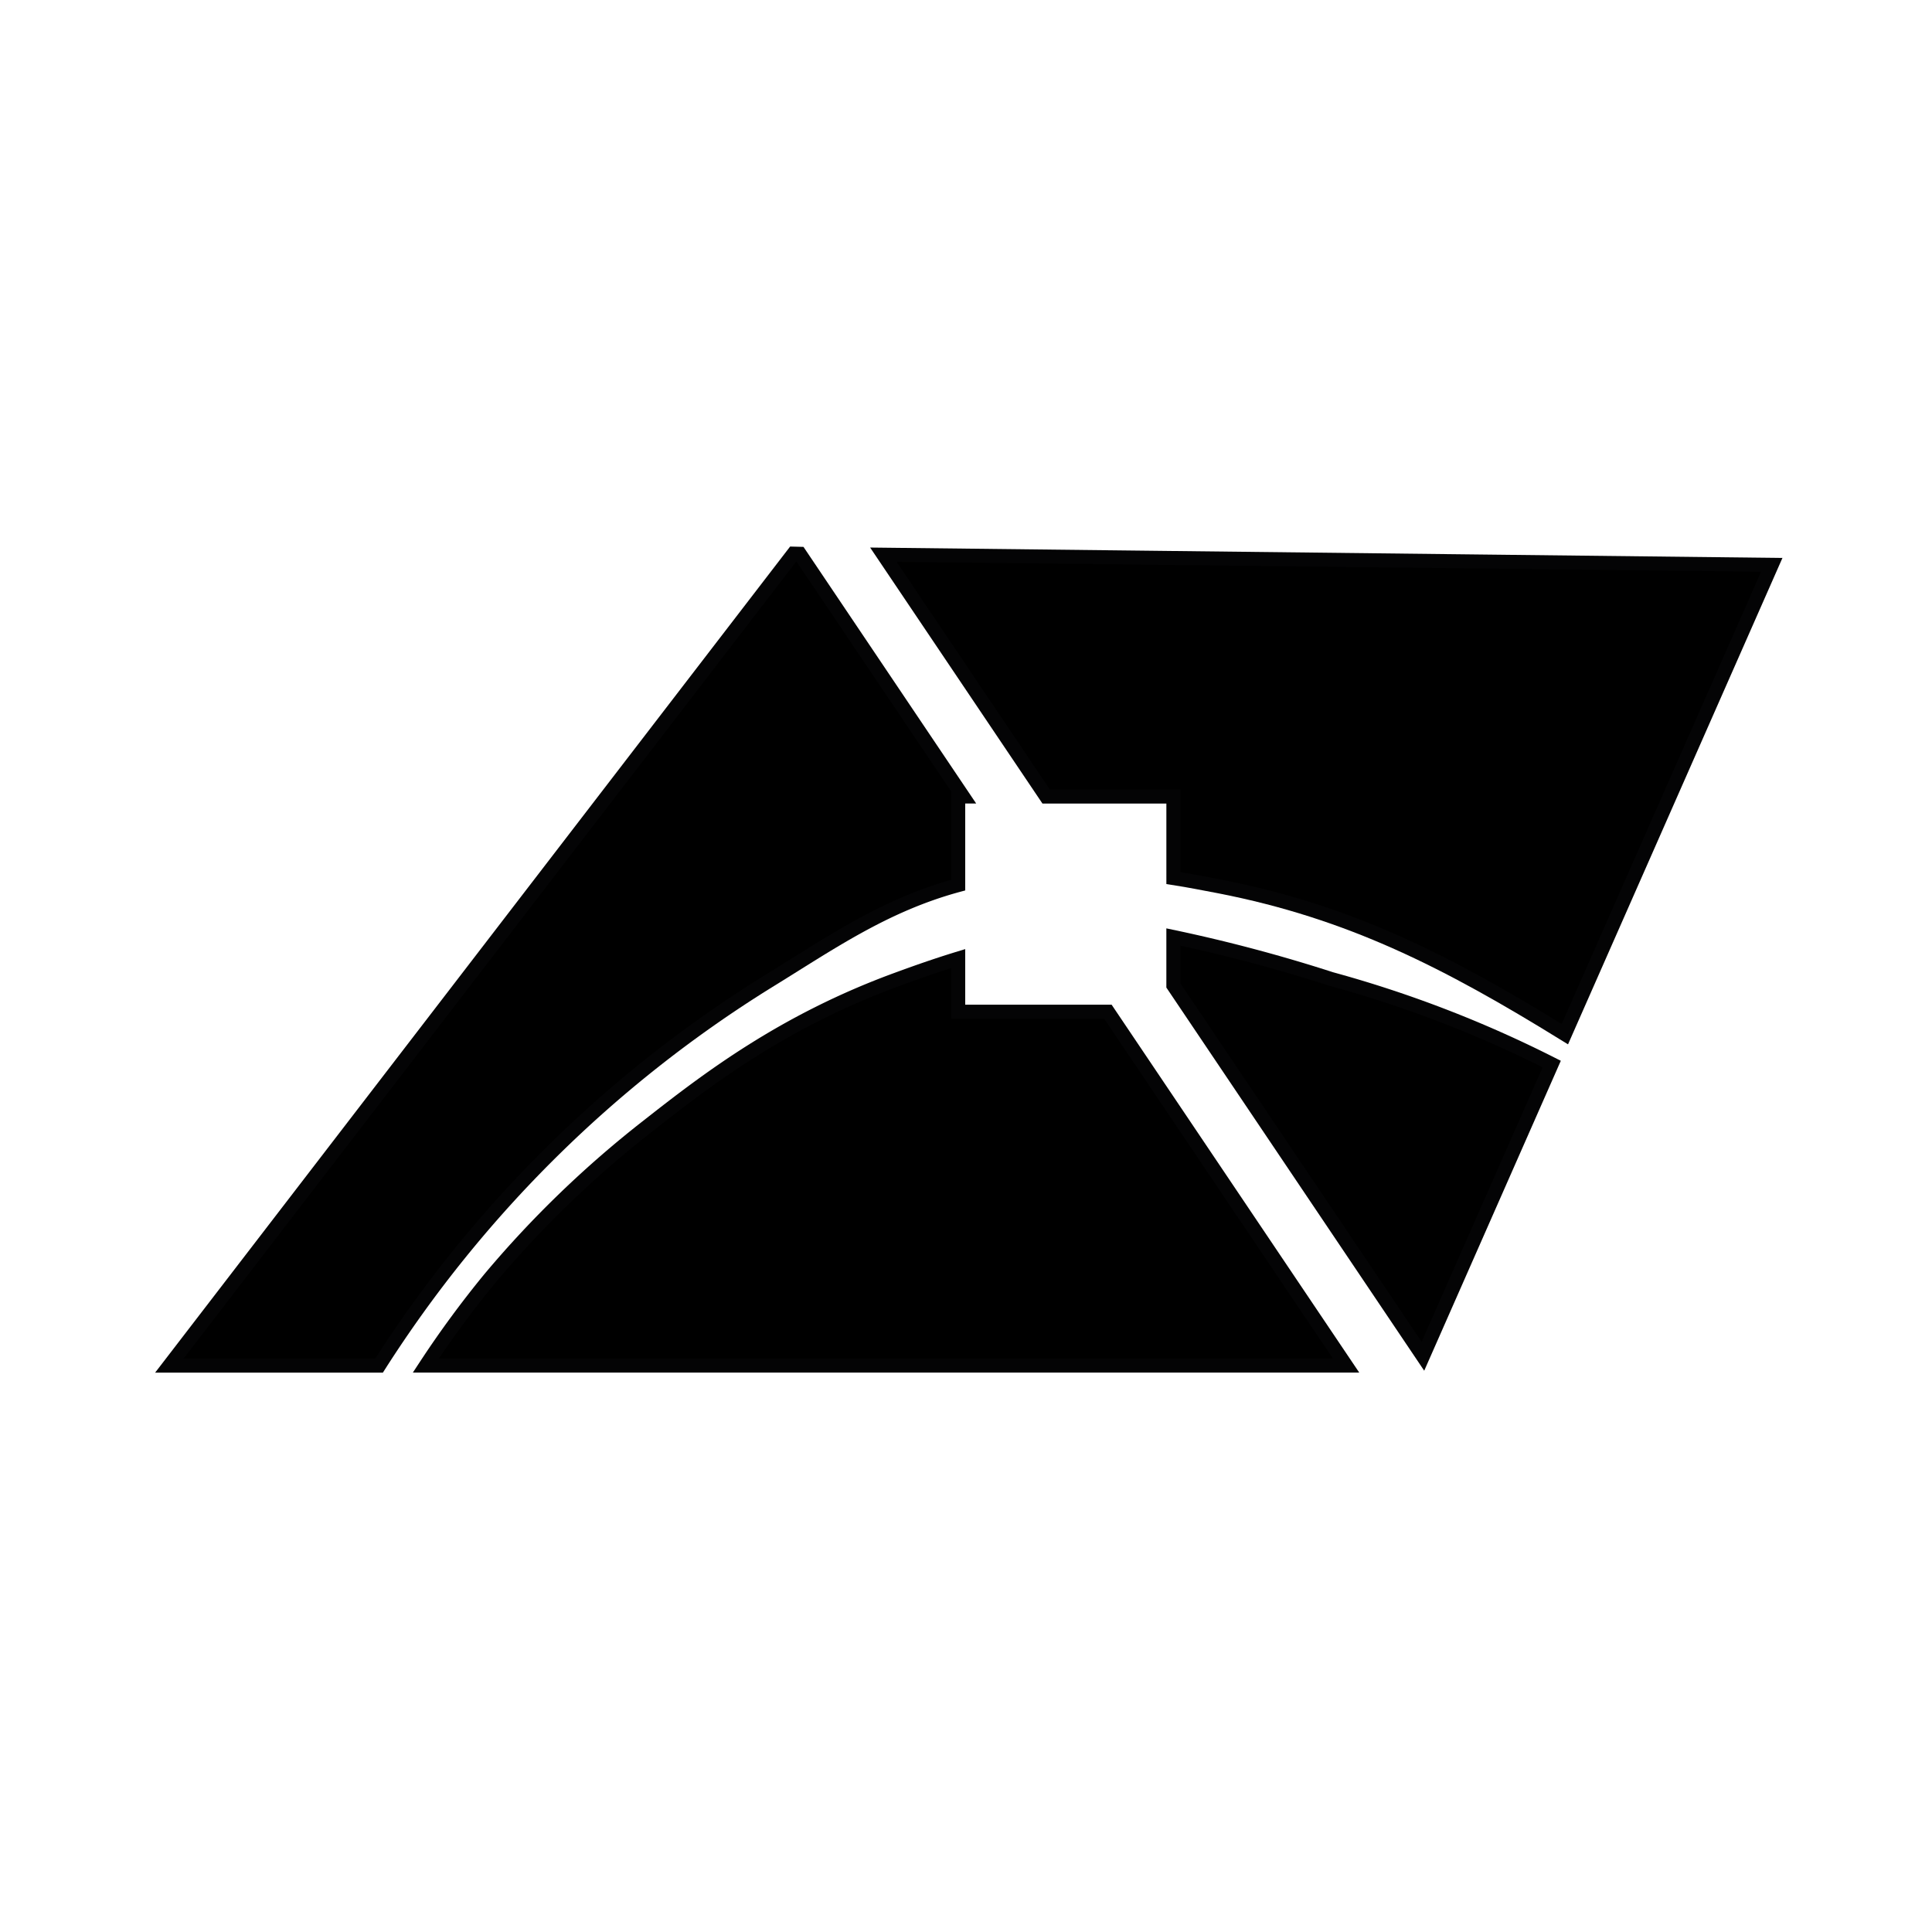 <svg xmlns="http://www.w3.org/2000/svg" width="138" height="138" viewBox="0 0 138 138"><g id="favicon" transform="translate(-48 179)"><rect id="Rectangle_48" data-name="Rectangle 48" width="138" height="138" transform="translate(48 -179)" fill="#fff"></rect><g id="Groupe_37" data-name="Groupe 37" transform="translate(0 0)"><path id="Trac&#xE9;_8" data-name="Trac&#xE9; 8" d="M83.752,56.421H18.015a72.33,72.33,0,0,1,4.58-6.229A74.691,74.691,0,0,1,33.878,39.308c4.2-3.3,9.656-7.511,17.889-10.507,1.261-.463,2.694-.97,4.278-1.455v3.793h10.69Z" transform="translate(60.399 -137.877)" stroke="#040405" stroke-miterlimit="10" stroke-width="1"></path><path id="Trac&#xE9;_9" data-name="Trac&#xE9; 9" d="M111.8,1.3,97.022,34.824C88.627,29.64,81.7,26.095,72.366,24.273c-1.056-.2-2.155-.42-3.308-.6V17.851H59.973L48.345.576Z" transform="translate(62.754 -139.955)" stroke="#040405" stroke-miterlimit="10" stroke-width="1"></path><path id="Trac&#xE9;_7" data-name="Trac&#xE9; 7" d="M57.71,17.856h-.345v6.326c-5.3,1.433-9.235,4.214-13.611,6.9a87.828,87.828,0,0,0-27.76,27.426H1.015L45.6.506l.442.011Z" transform="translate(59.079 -139.961)" stroke="#040405" stroke-miterlimit="10" stroke-width="1"></path><path id="Trac&#xE9;_10" data-name="Trac&#xE9; 10" d="M94.592,34.99l-9.2,20.874L67.565,29.375V25.916a111.21,111.21,0,0,1,11.272,3A83.649,83.649,0,0,1,94.592,34.99Z" transform="translate(64.246 -137.988)" stroke="#040405" stroke-miterlimit="10" stroke-width="1"></path><rect id="Rectangle_8" data-name="Rectangle 8" width="116.373" height="59.083" transform="translate(59 -140)" fill="none"></rect></g></g></svg>